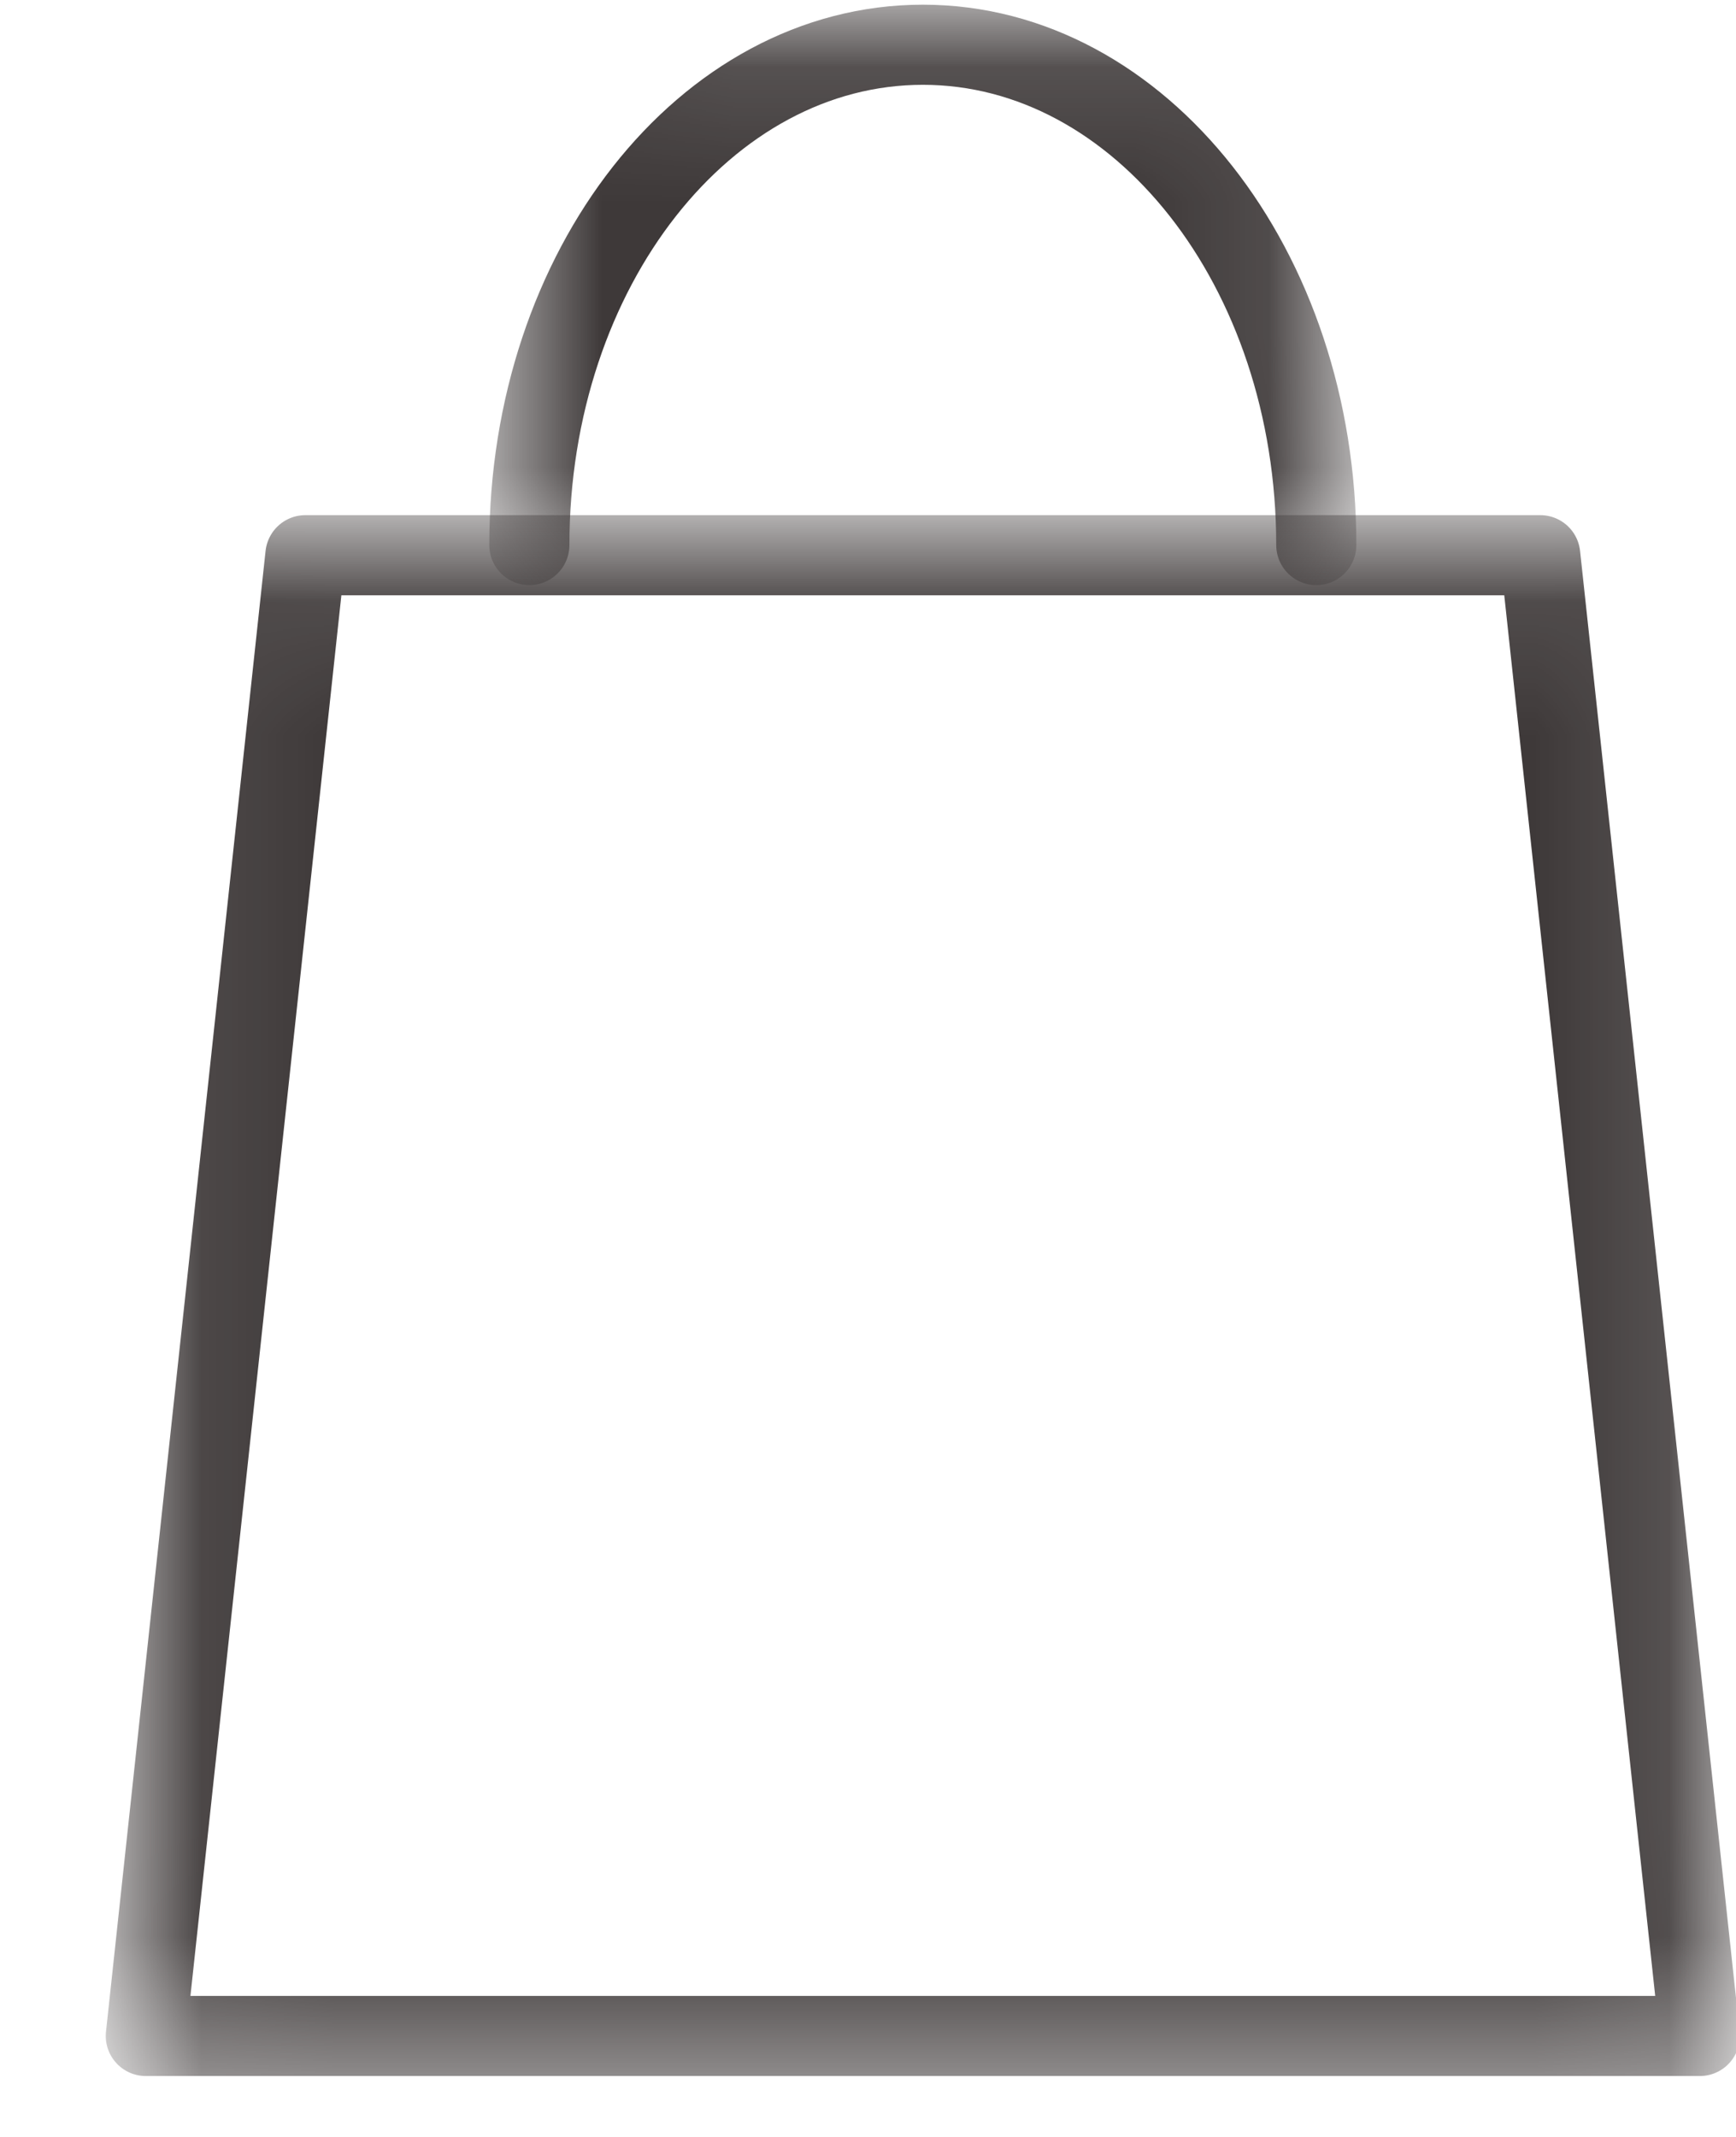 <svg width="13" height="16" viewBox="0 0 13 16" fill="none" xmlns="http://www.w3.org/2000/svg">
<mask id="mask0_730_380" style="mask-type:luminance" maskUnits="userSpaceOnUse" x="0" y="3" width="13" height="13">
<path d="M1.126 4.179H12.7V15.202H1.126V4.179Z" fill="white" stroke="white" stroke-width="0.6"/>
</mask>
<g mask="url(#mask0_730_380)">
<path d="M12.729 15.244H1.092L2.287 4.157H11.534L12.729 15.244Z" stroke="#3E3939" stroke-width="0.6" stroke-miterlimit="10" stroke-linecap="round" stroke-linejoin="round"/>
</g>
<mask id="mask1_730_380" style="mask-type:luminance" maskUnits="userSpaceOnUse" x="3" y="0" width="8" height="5">
<path d="M3.967 0.3H9.823V4.116H3.967V0.3Z" fill="white" stroke="white" stroke-width="0.6"/>
</mask>
<g mask="url(#mask1_730_380)">
<path d="M3.964 4.081C3.964 2.011 5.282 0.335 6.911 0.335C8.539 0.335 9.857 2.011 9.857 4.081" stroke="#3E3939" stroke-width="0.6" stroke-miterlimit="10" stroke-linecap="round" stroke-linejoin="round"/>
</g>
</svg>
